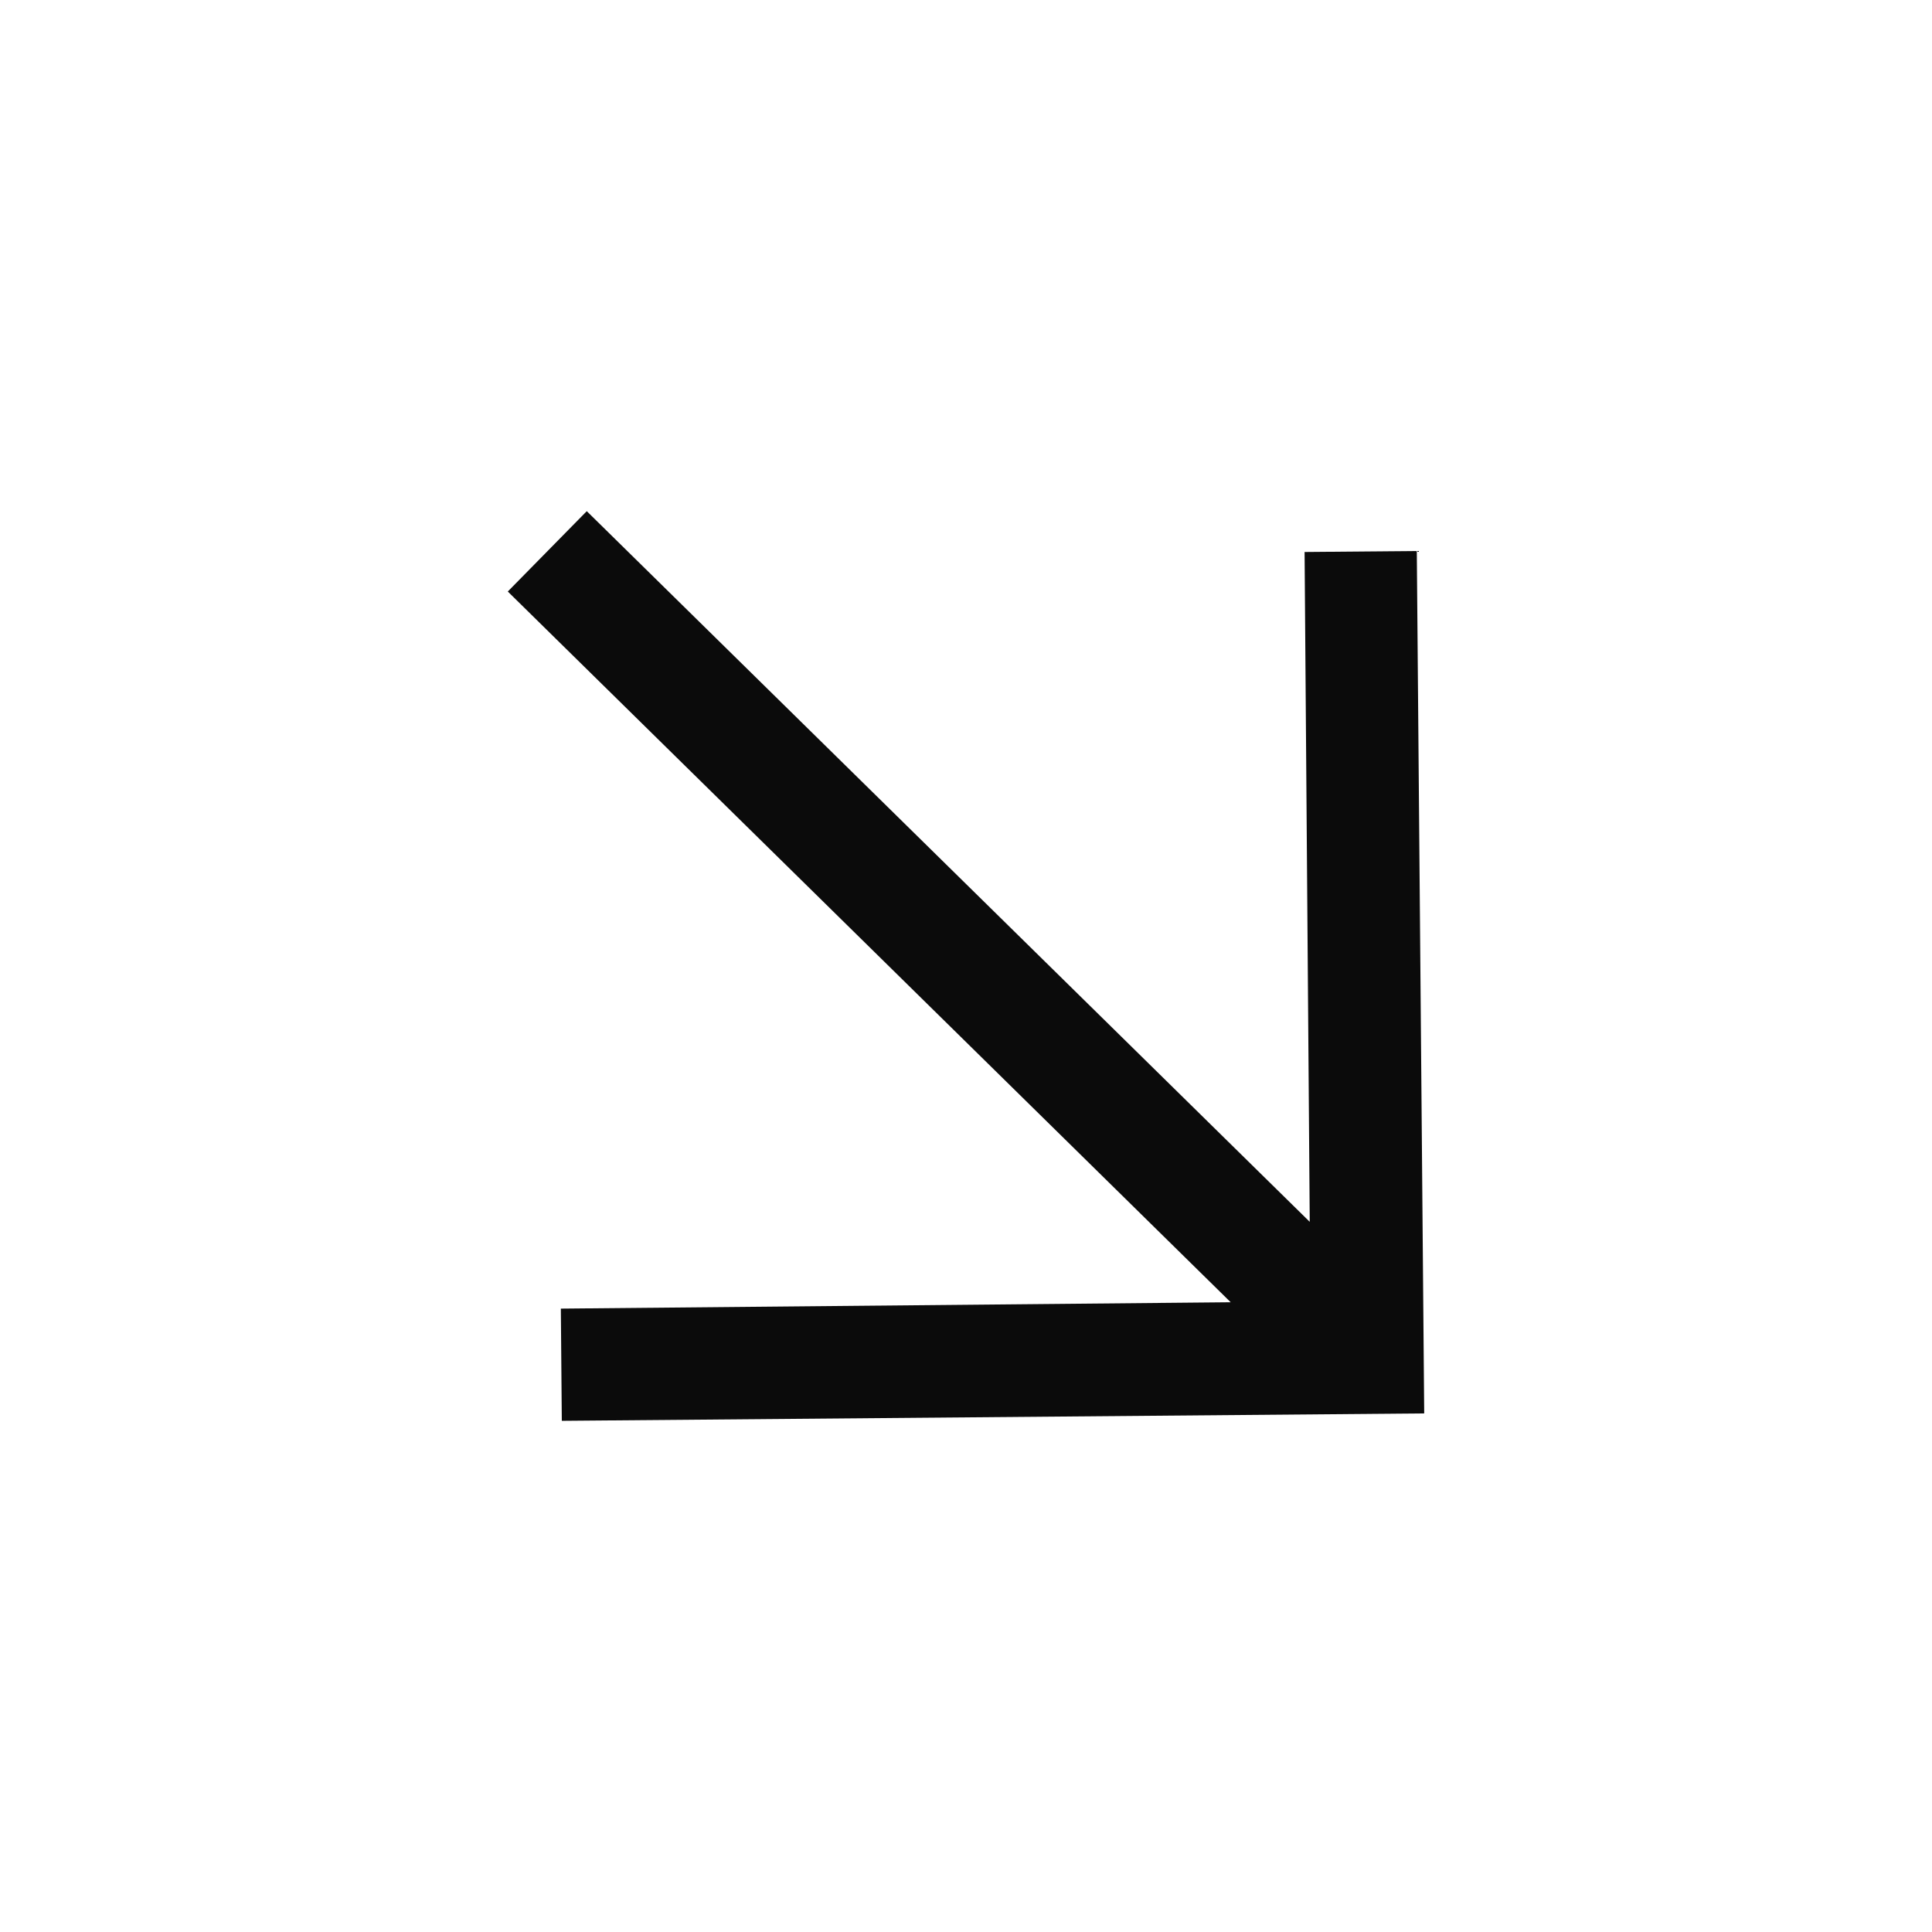 <svg width="24" height="24" viewBox="0 0 24 24" fill="none" xmlns="http://www.w3.org/2000/svg">
<path fill-rule="evenodd" clip-rule="evenodd" d="M15.288 16.177L6.308 7.348L7.289 6.35L16.27 15.178L16.206 6.857L17.6 6.845L17.692 17.558L6.979 17.65L6.967 16.256L15.288 16.177Z" fill="#0B0B0B"/>
</svg>
